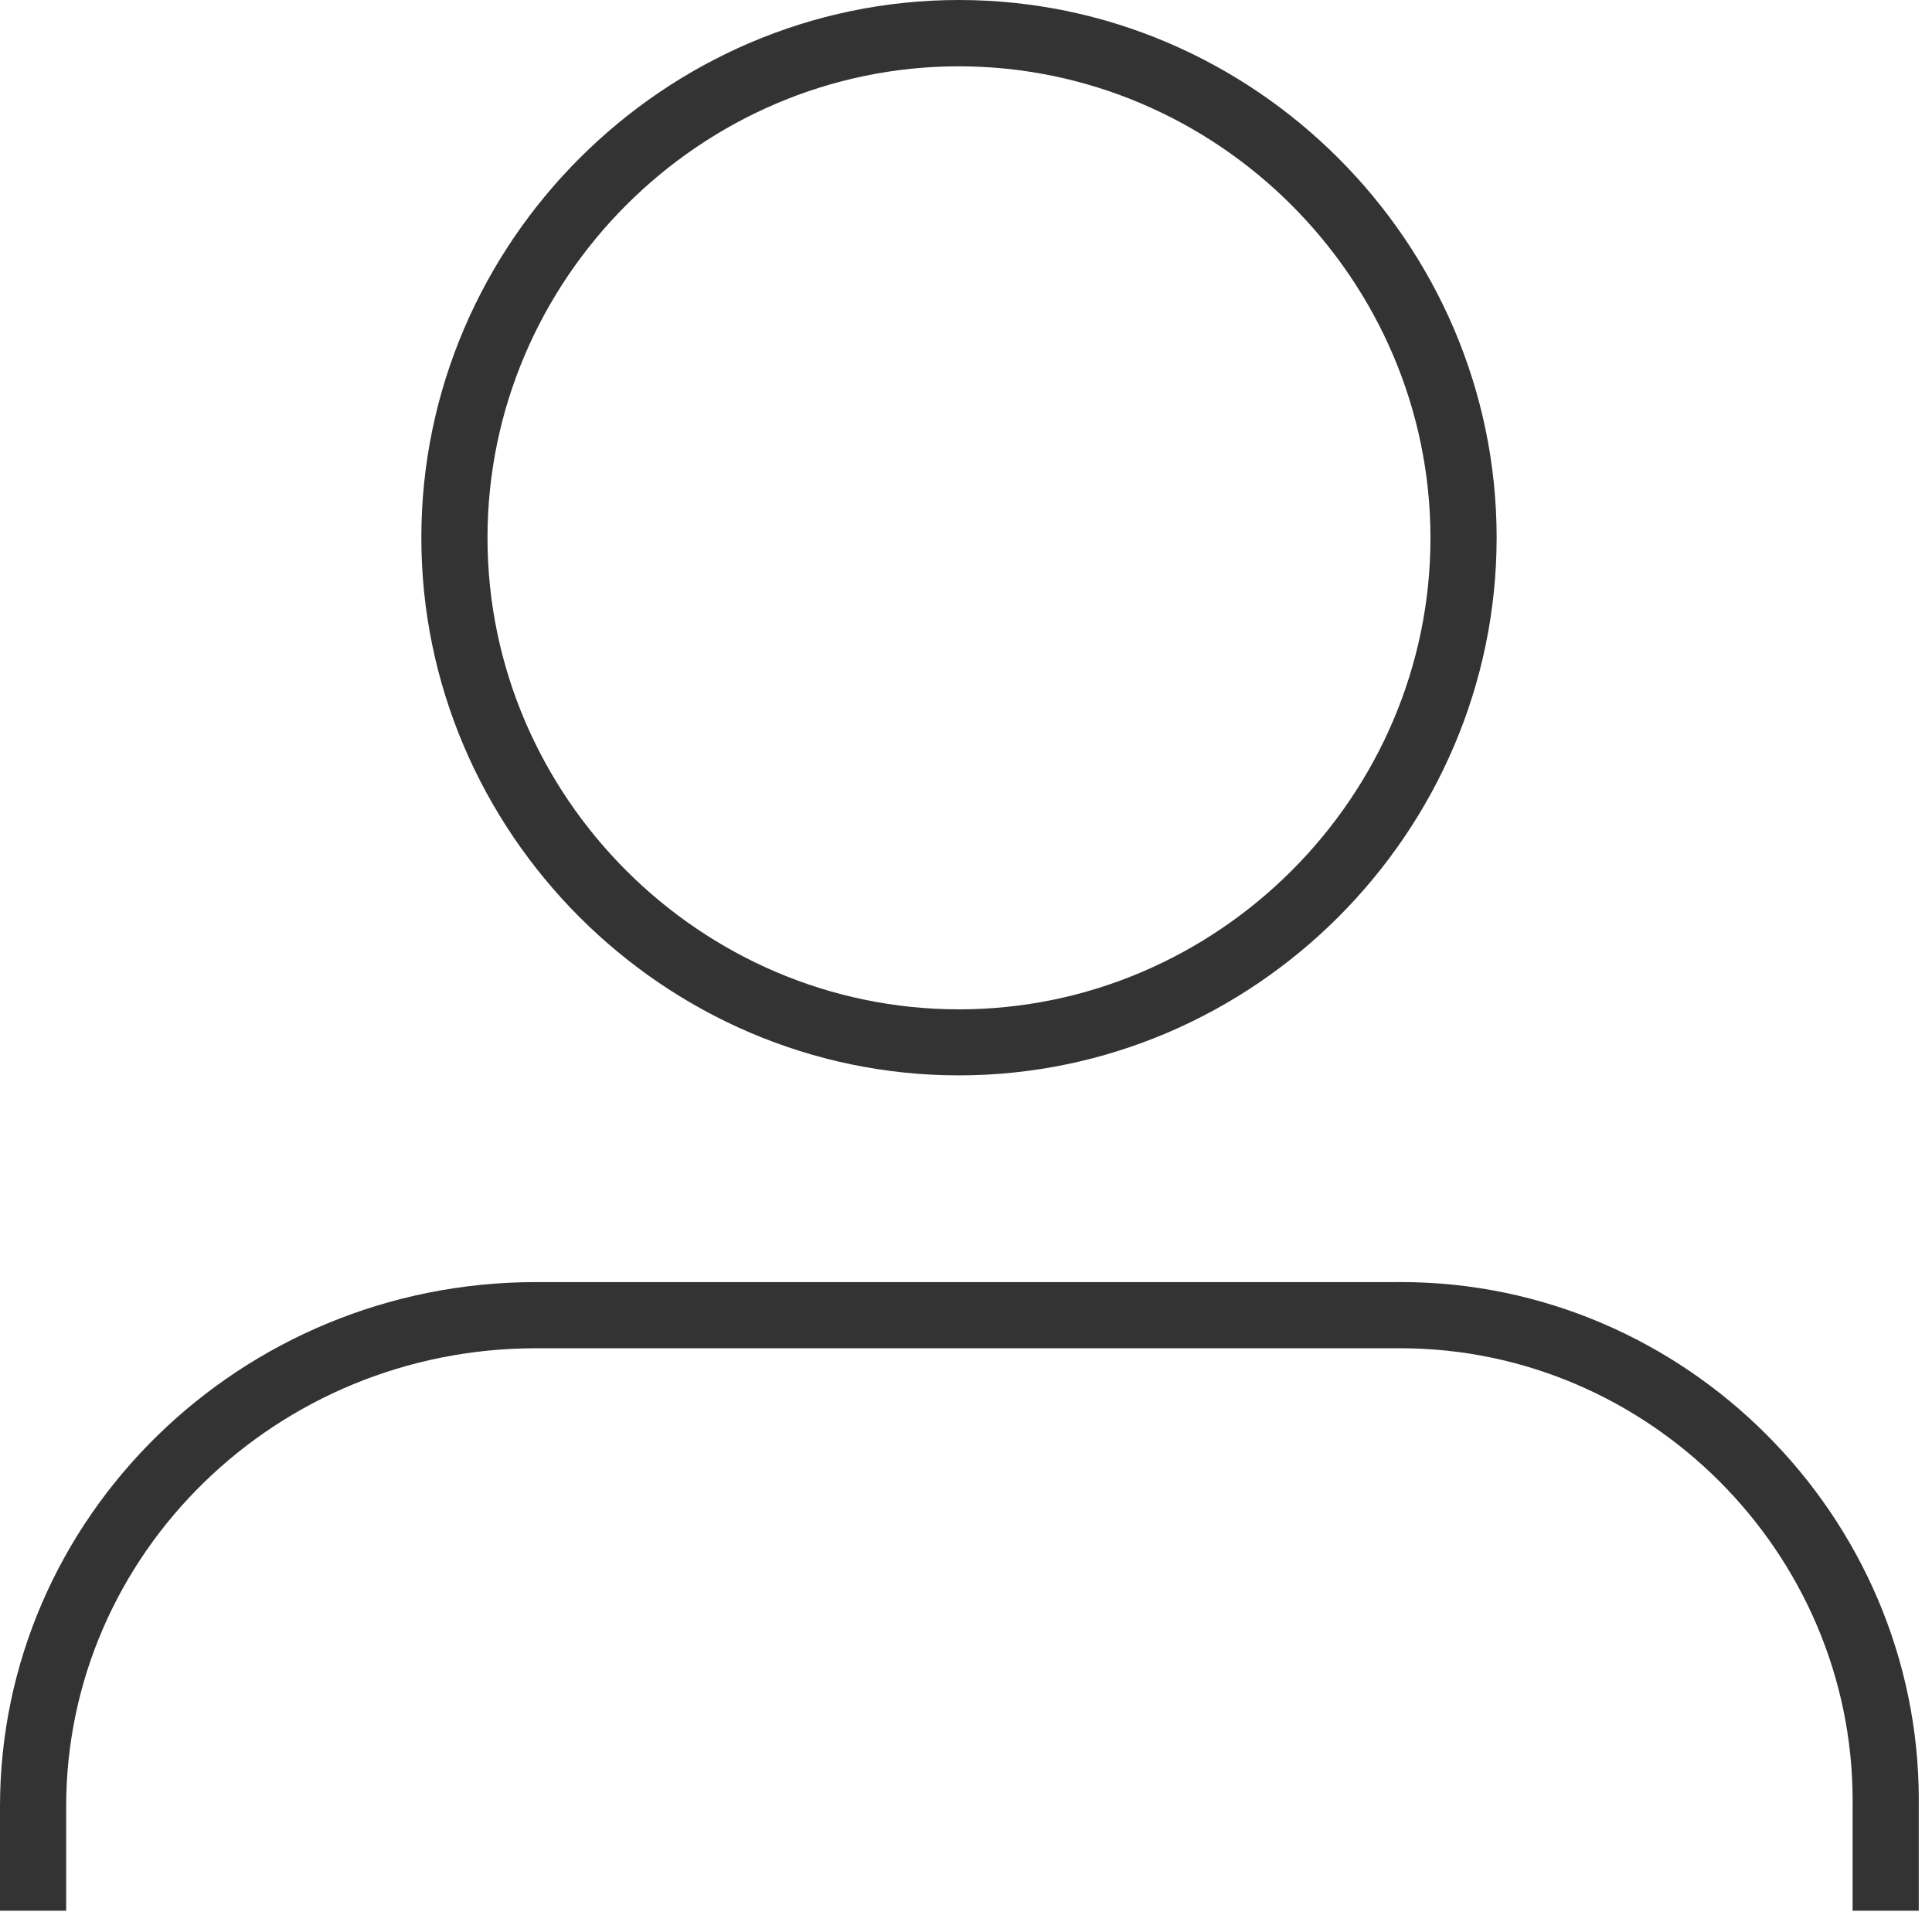 <?xml version="1.0" encoding="UTF-8" standalone="no"?> <svg xmlns="http://www.w3.org/2000/svg" xmlns:xlink="http://www.w3.org/1999/xlink" xmlns:serif="http://www.serif.com/" width="100%" height="100%" viewBox="0 0 146 145" version="1.1" xml:space="preserve" style="fill-rule:evenodd;clip-rule:evenodd;stroke-linejoin:round;stroke-miterlimit:2;"> <g transform="matrix(1,0,0,1,-0.257,-0.99)"> <g> <g transform="matrix(1,0,0,1,-65.743,1)"> <path d="M211,144.37L206,144.37L206,136.5C206.002,136.353 206.003,136.206 206.003,136.059C206.003,117.302 190.569,101.869 171.813,101.869C171.709,101.869 171.604,101.869 171.5,101.87L106.5,101.87C86.9,101.87 71,117.4 71,136.5L71,144.37L66,144.37L66,136.5C66,114.65 84.17,96.87 106.5,96.87L171.5,96.87C171.621,96.869 171.742,96.868 171.863,96.868C193.335,96.868 211.003,114.537 211.003,136.008C211.003,136.172 211.002,136.336 211,136.5L211,144.37Z" style="fill:rgb(51,51,51);fill-rule:nonzero;"></path> </g> <g transform="matrix(1,0,0,1,-65.743,1)"> <path d="M138.47,81.25C116.181,81.25 97.84,62.909 97.84,40.62C97.84,18.331 116.181,-0.01 138.47,-0.01C160.759,-0.01 179.1,18.331 179.1,40.62C179.1,40.623 179.1,40.627 179.1,40.63C179.078,62.909 160.749,81.234 138.47,81.25ZM138.47,5C118.924,5 102.84,21.084 102.84,40.63C102.84,60.176 118.924,76.26 138.47,76.26C158.016,76.26 174.1,60.176 174.1,40.63C174.084,21.09 158.01,5.016 138.47,5Z" style="fill:rgb(51,51,51);fill-rule:nonzero;"></path> </g> </g> </g> </svg> 